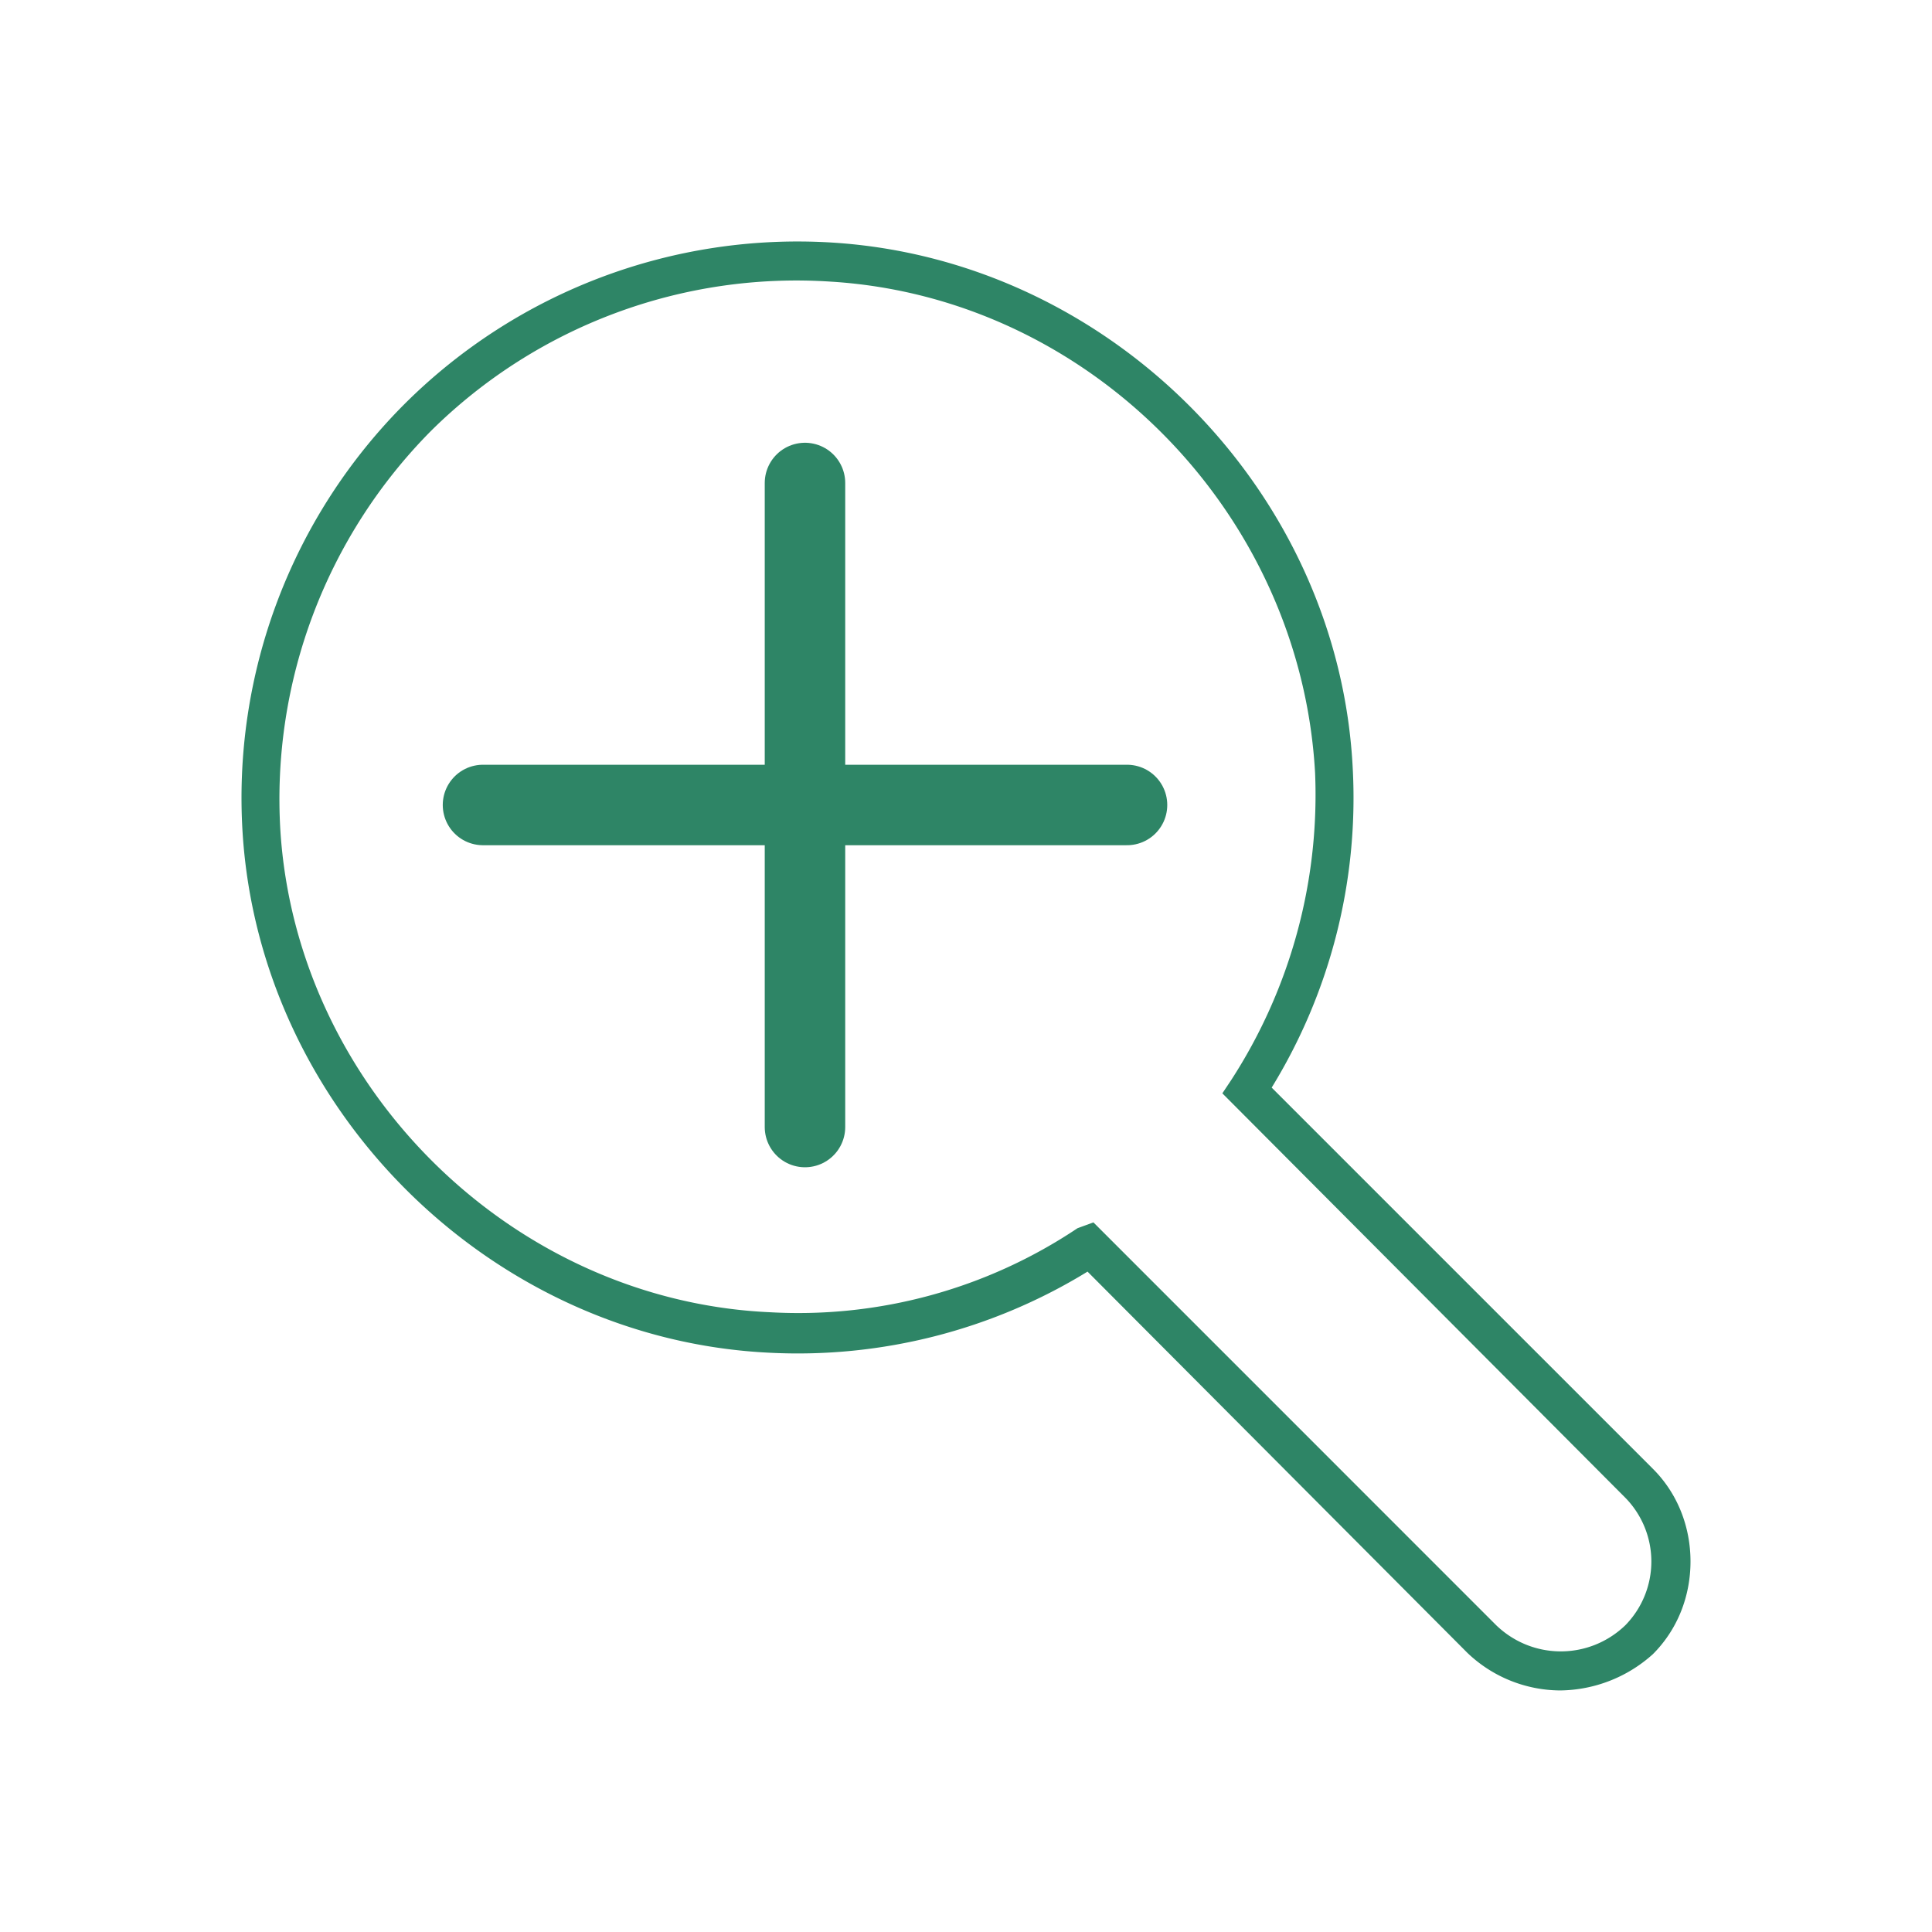 <svg width="32" height="32" viewBox="0 0 32 32" fill="none" xmlns="http://www.w3.org/2000/svg">
    <g clip-path="url(#avc425bfia)">
        <path d="m18.11 20.246 6.673 6.674c.6.576 1.537.576 2.137 0a1.509 1.509 0 0 0 0-2.113l-6.674-6.698.144-.216a8.687 8.687 0 0 0 1.392-5.09c-.24-4.32-3.745-7.874-8.018-8.138a8.598 8.598 0 0 0-6.626 2.473 8.66 8.66 0 0 0-2.495 6.603c.263 4.273 3.84 7.803 8.114 7.994a8.31 8.31 0 0 0 5.09-1.392l.263-.096v-.001zm7.729 7.753a2.24 2.24 0 0 1-1.536-.624l-6.29-6.313a9.176 9.176 0 0 1-5.257 1.344c-4.608-.215-8.449-4.008-8.738-8.617a9.23 9.23 0 0 1 2.69-7.105 9.218 9.218 0 0 1 7.081-2.666c4.61.29 8.402 4.13 8.618 8.738a9.169 9.169 0 0 1-1.344 5.258l6.313 6.313c.409.407.624.96.624 1.536 0 .576-.215 1.128-.624 1.536a2.33 2.33 0 0 1-1.536.6h-.001z" fill="#2E8566"/>
        <path d="M13.333 8v10.667M18.667 13.333H8" stroke="#2E8566" stroke-width="1.333" stroke-linecap="round" stroke-linejoin="round"/>
    </g>
    <defs>
        <clipPath id="avc425bfia">
            <path fill="#fff" transform="translate(4 4)" d="M0 0h24v24H0z"/>
        </clipPath>
    </defs>
</svg>
